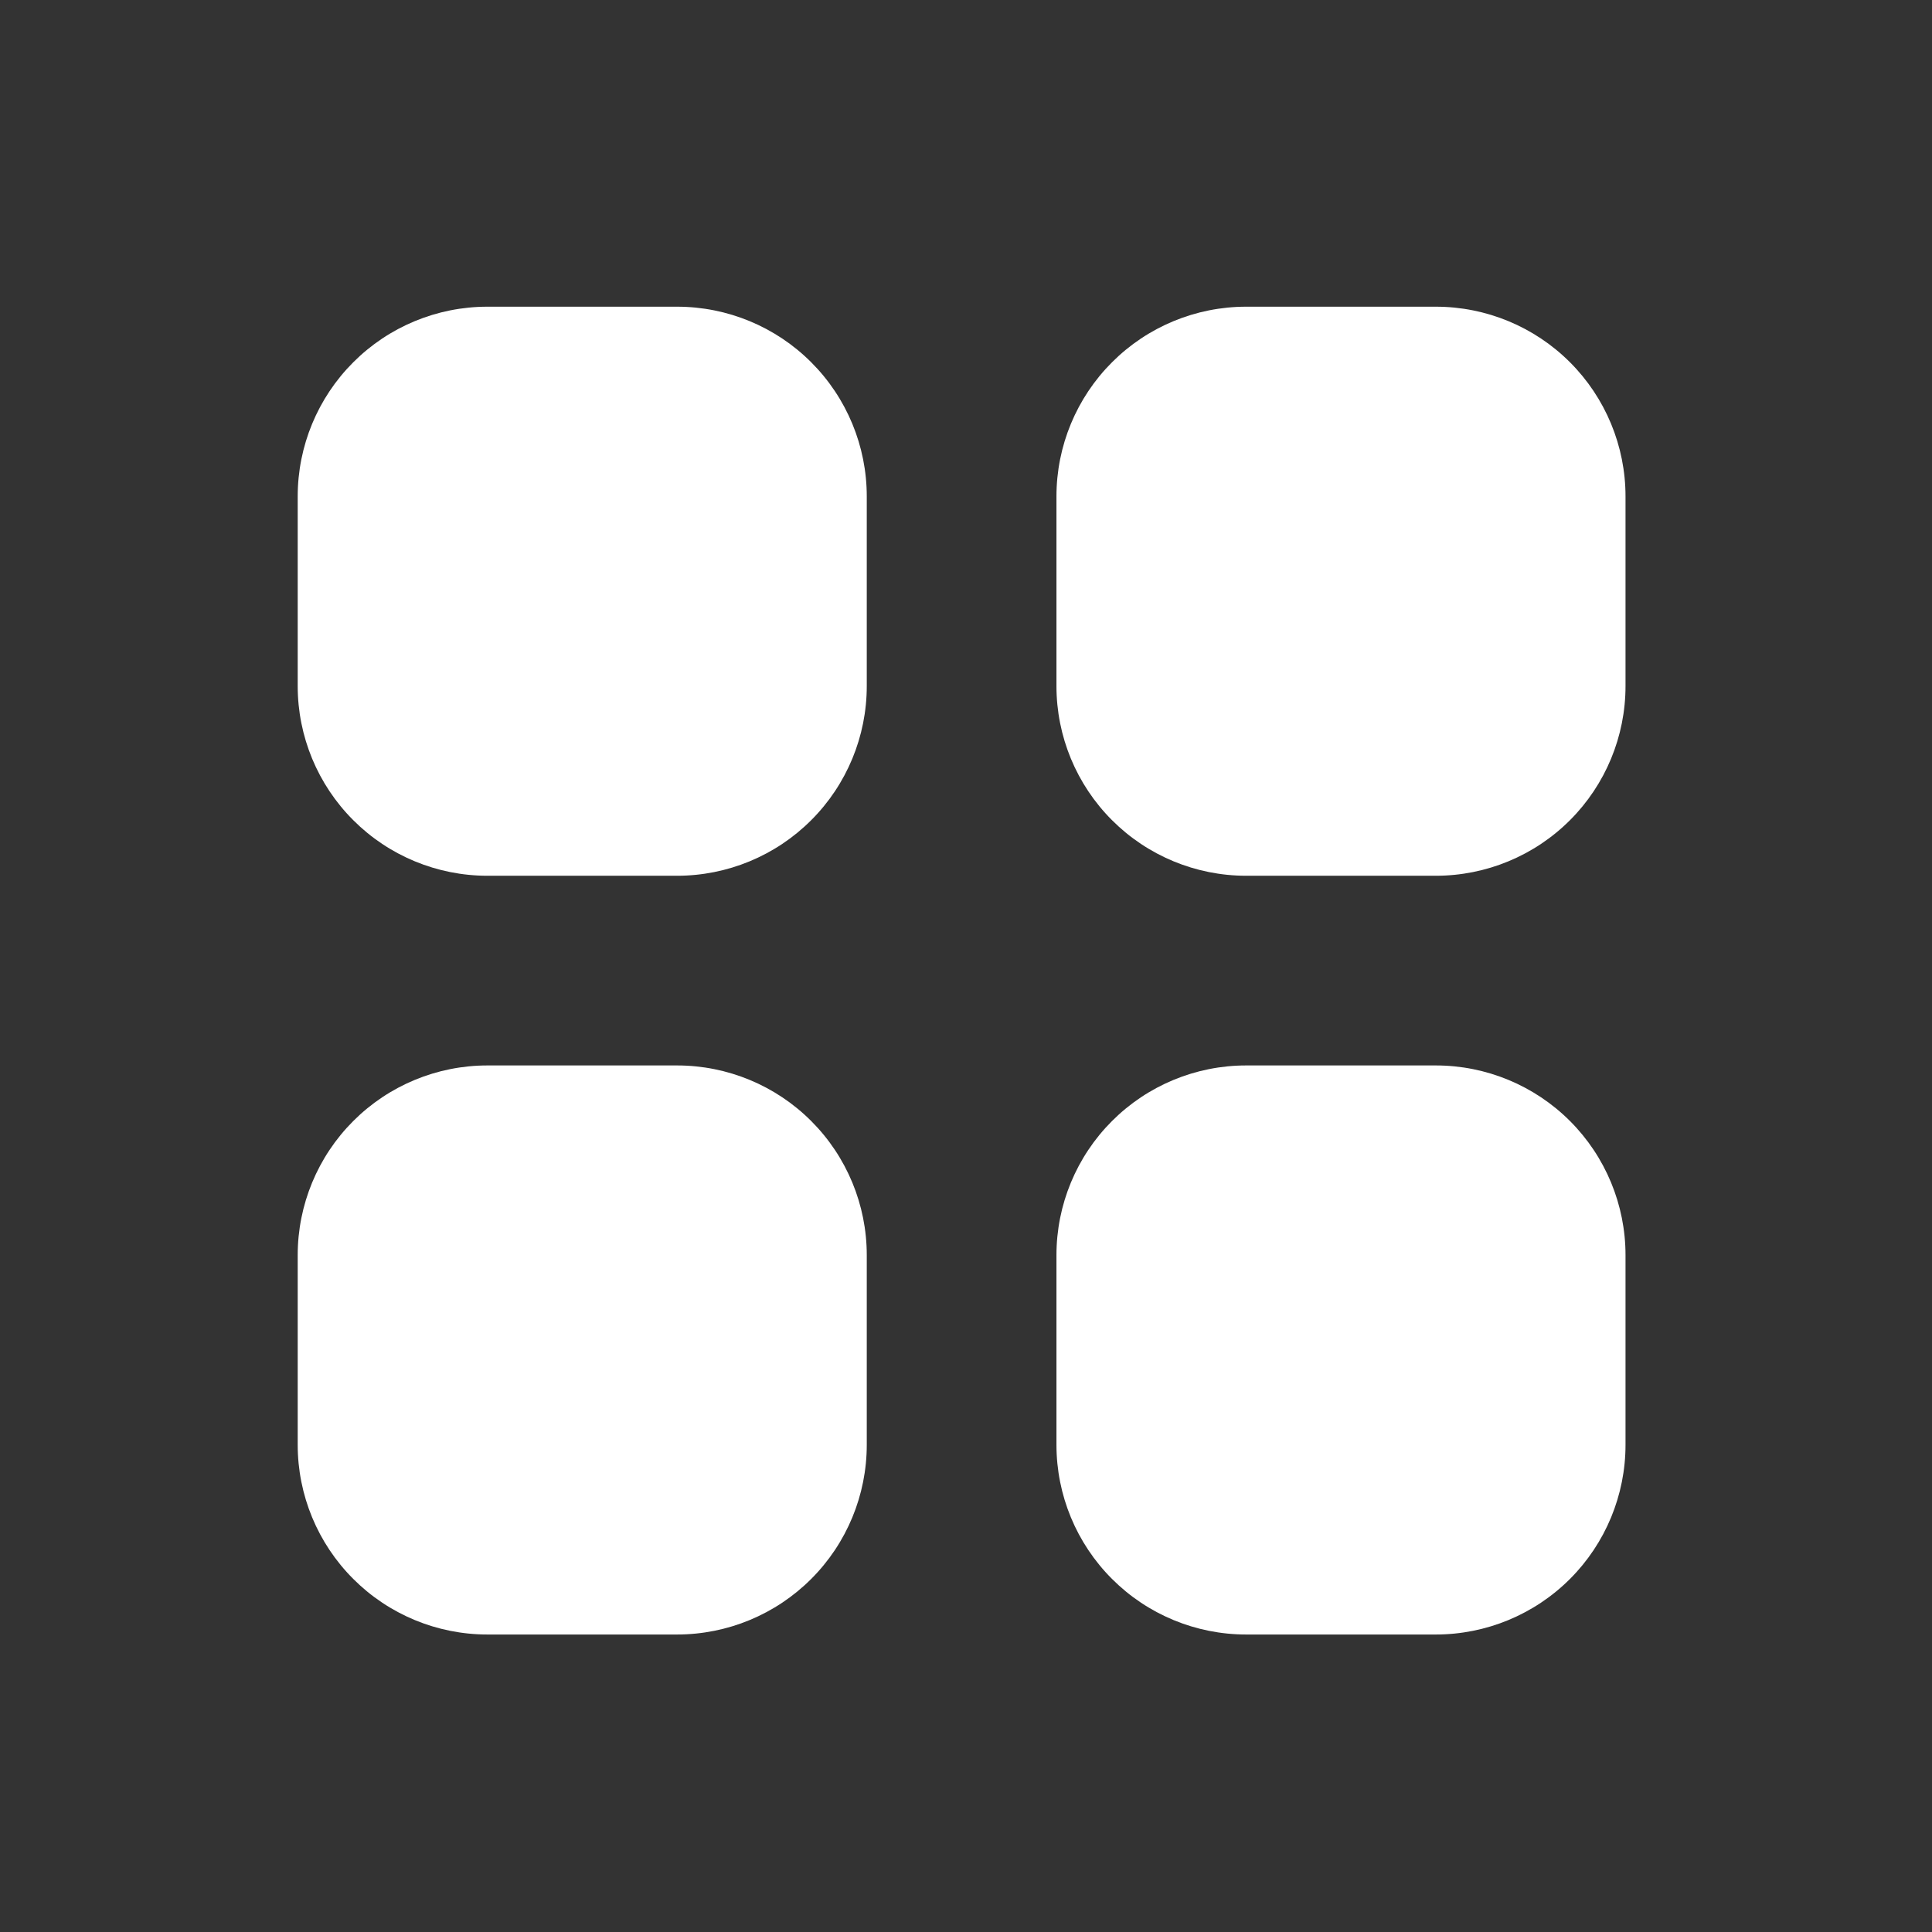 <?xml version="1.0" encoding="UTF-8"?> <svg xmlns="http://www.w3.org/2000/svg" width="55" height="55" viewBox="0 0 55 55" fill="none"><rect x="0" y="0" width="55" height="55" fill="#333333" stroke="none"/><path d="M13.875 8.731C12.443 8.731 11.069 9.3 10.057 10.313C9.044 11.325 8.475 12.699 8.475 14.131V19.531C8.475 20.963 9.044 22.337 10.057 23.349C11.069 24.362 12.443 24.931 13.875 24.931H19.275C20.707 24.931 22.081 24.362 23.093 23.349C24.106 22.337 24.675 20.963 24.675 19.531V14.131C24.675 12.699 24.106 11.325 23.093 10.313C22.081 9.3 20.707 8.731 19.275 8.731H13.875ZM13.875 30.331C12.443 30.331 11.069 30.9 10.057 31.913C9.044 32.925 8.475 34.299 8.475 35.731V41.131C8.475 42.563 9.044 43.937 10.057 44.949C11.069 45.962 12.443 46.531 13.875 46.531H19.275C20.707 46.531 22.081 45.962 23.093 44.949C24.106 43.937 24.675 42.563 24.675 41.131V35.731C24.675 34.299 24.106 32.925 23.093 31.913C22.081 30.9 20.707 30.331 19.275 30.331H13.875ZM30.075 14.131C30.075 12.699 30.644 11.325 31.657 10.313C32.669 9.3 34.043 8.731 35.475 8.731H40.875C42.307 8.731 43.681 9.3 44.694 10.313C45.706 11.325 46.275 12.699 46.275 14.131V19.531C46.275 20.963 45.706 22.337 44.694 23.349C43.681 24.362 42.307 24.931 40.875 24.931H35.475C34.043 24.931 32.669 24.362 31.657 23.349C30.644 22.337 30.075 20.963 30.075 19.531V14.131ZM30.075 35.731C30.075 34.299 30.644 32.925 31.657 31.913C32.669 30.9 34.043 30.331 35.475 30.331H40.875C42.307 30.331 43.681 30.9 44.694 31.913C45.706 32.925 46.275 34.299 46.275 35.731V41.131C46.275 42.563 45.706 43.937 44.694 44.949C43.681 45.962 42.307 46.531 40.875 46.531H35.475C34.043 46.531 32.669 45.962 31.657 44.949C30.644 43.937 30.075 42.563 30.075 41.131V35.731Z" fill="white"></path></svg> 